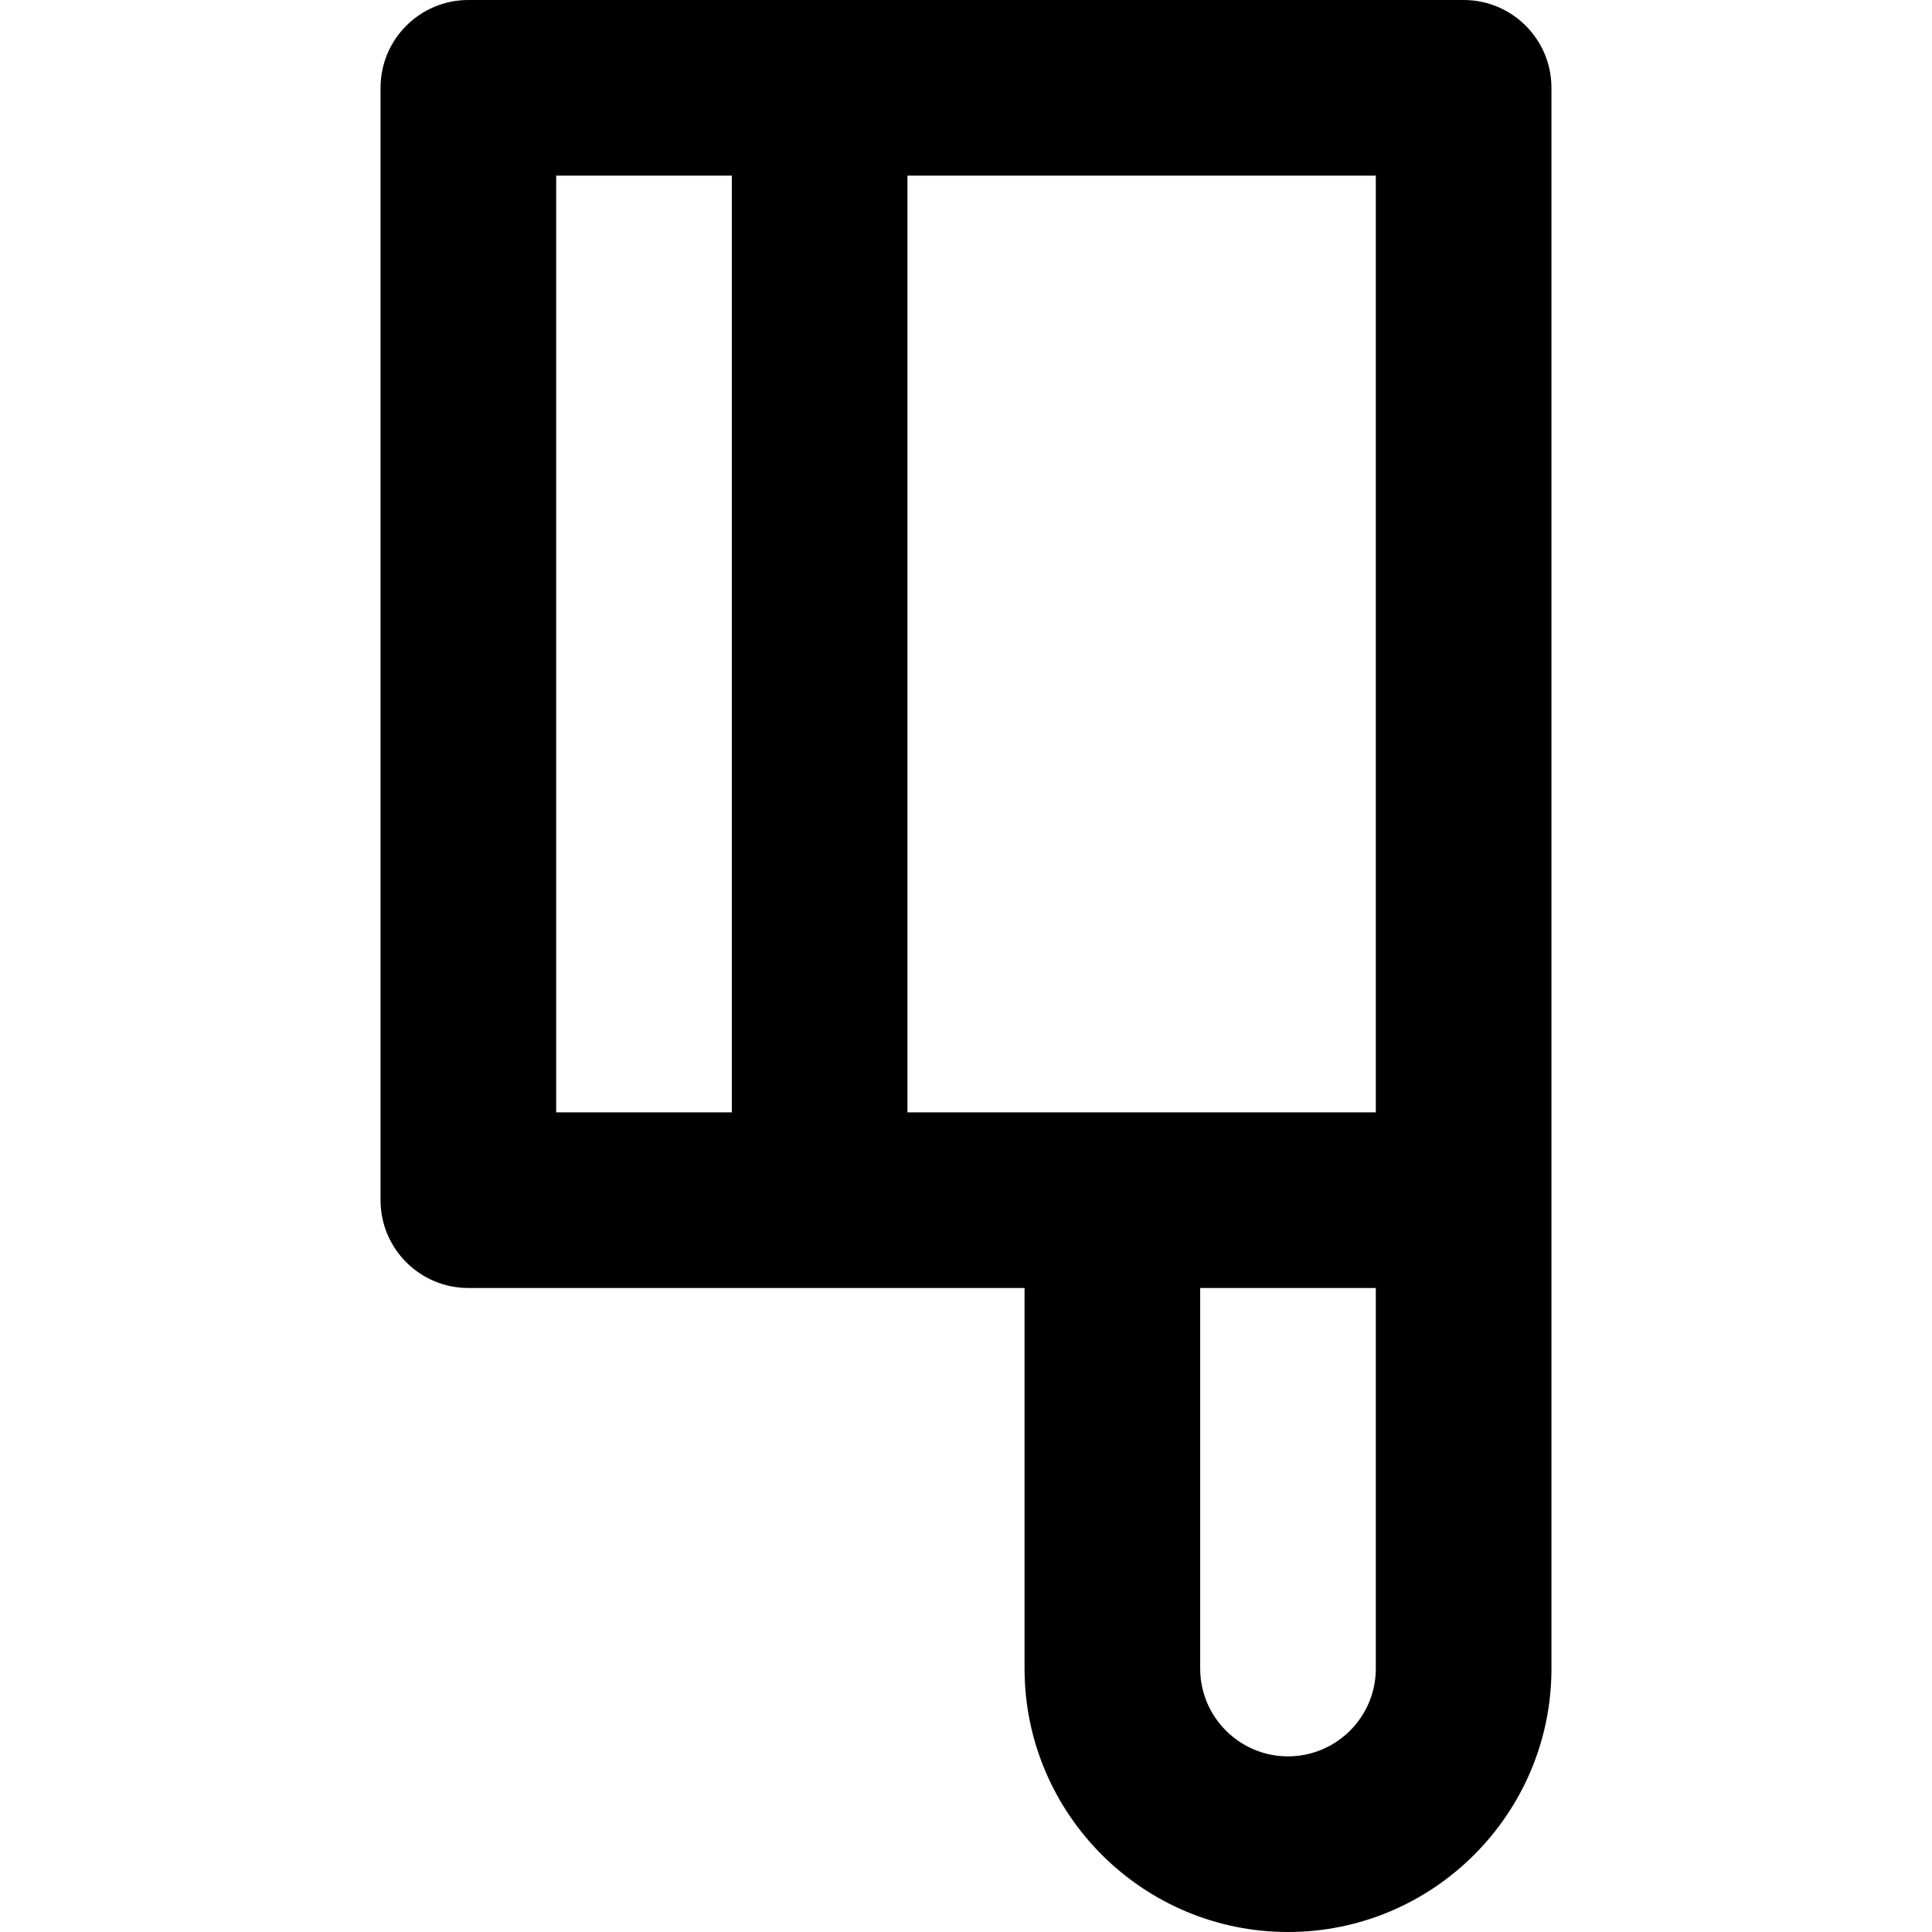 <?xml version="1.0" encoding="iso-8859-1"?>
<!-- Uploaded to: SVG Repo, www.svgrepo.com, Generator: SVG Repo Mixer Tools -->
<svg fill="#000000" height="800px" width="800px" version="1.1" id="Layer_1" xmlns="http://www.w3.org/2000/svg" xmlns:xlink="http://www.w3.org/1999/xlink" 
	 viewBox="0 0 330 330" xml:space="preserve">
<path id="XMLID_169_" d="M250,0H80c-8.284,0-15,6.716-15,15v190c0,8.284,6.716,15,15,15h95v65c0,24.813,20.186,45,45,45
	s45-20.187,45-45v-80V15C265,6.716,258.284,0,250,0z M235,190h-45h-35V30h80V190z M95,30h30v160H95V30z M235,285
	c0,8.271-6.729,15-15,15s-15-6.729-15-15v-65h30V285z"/>
</svg>